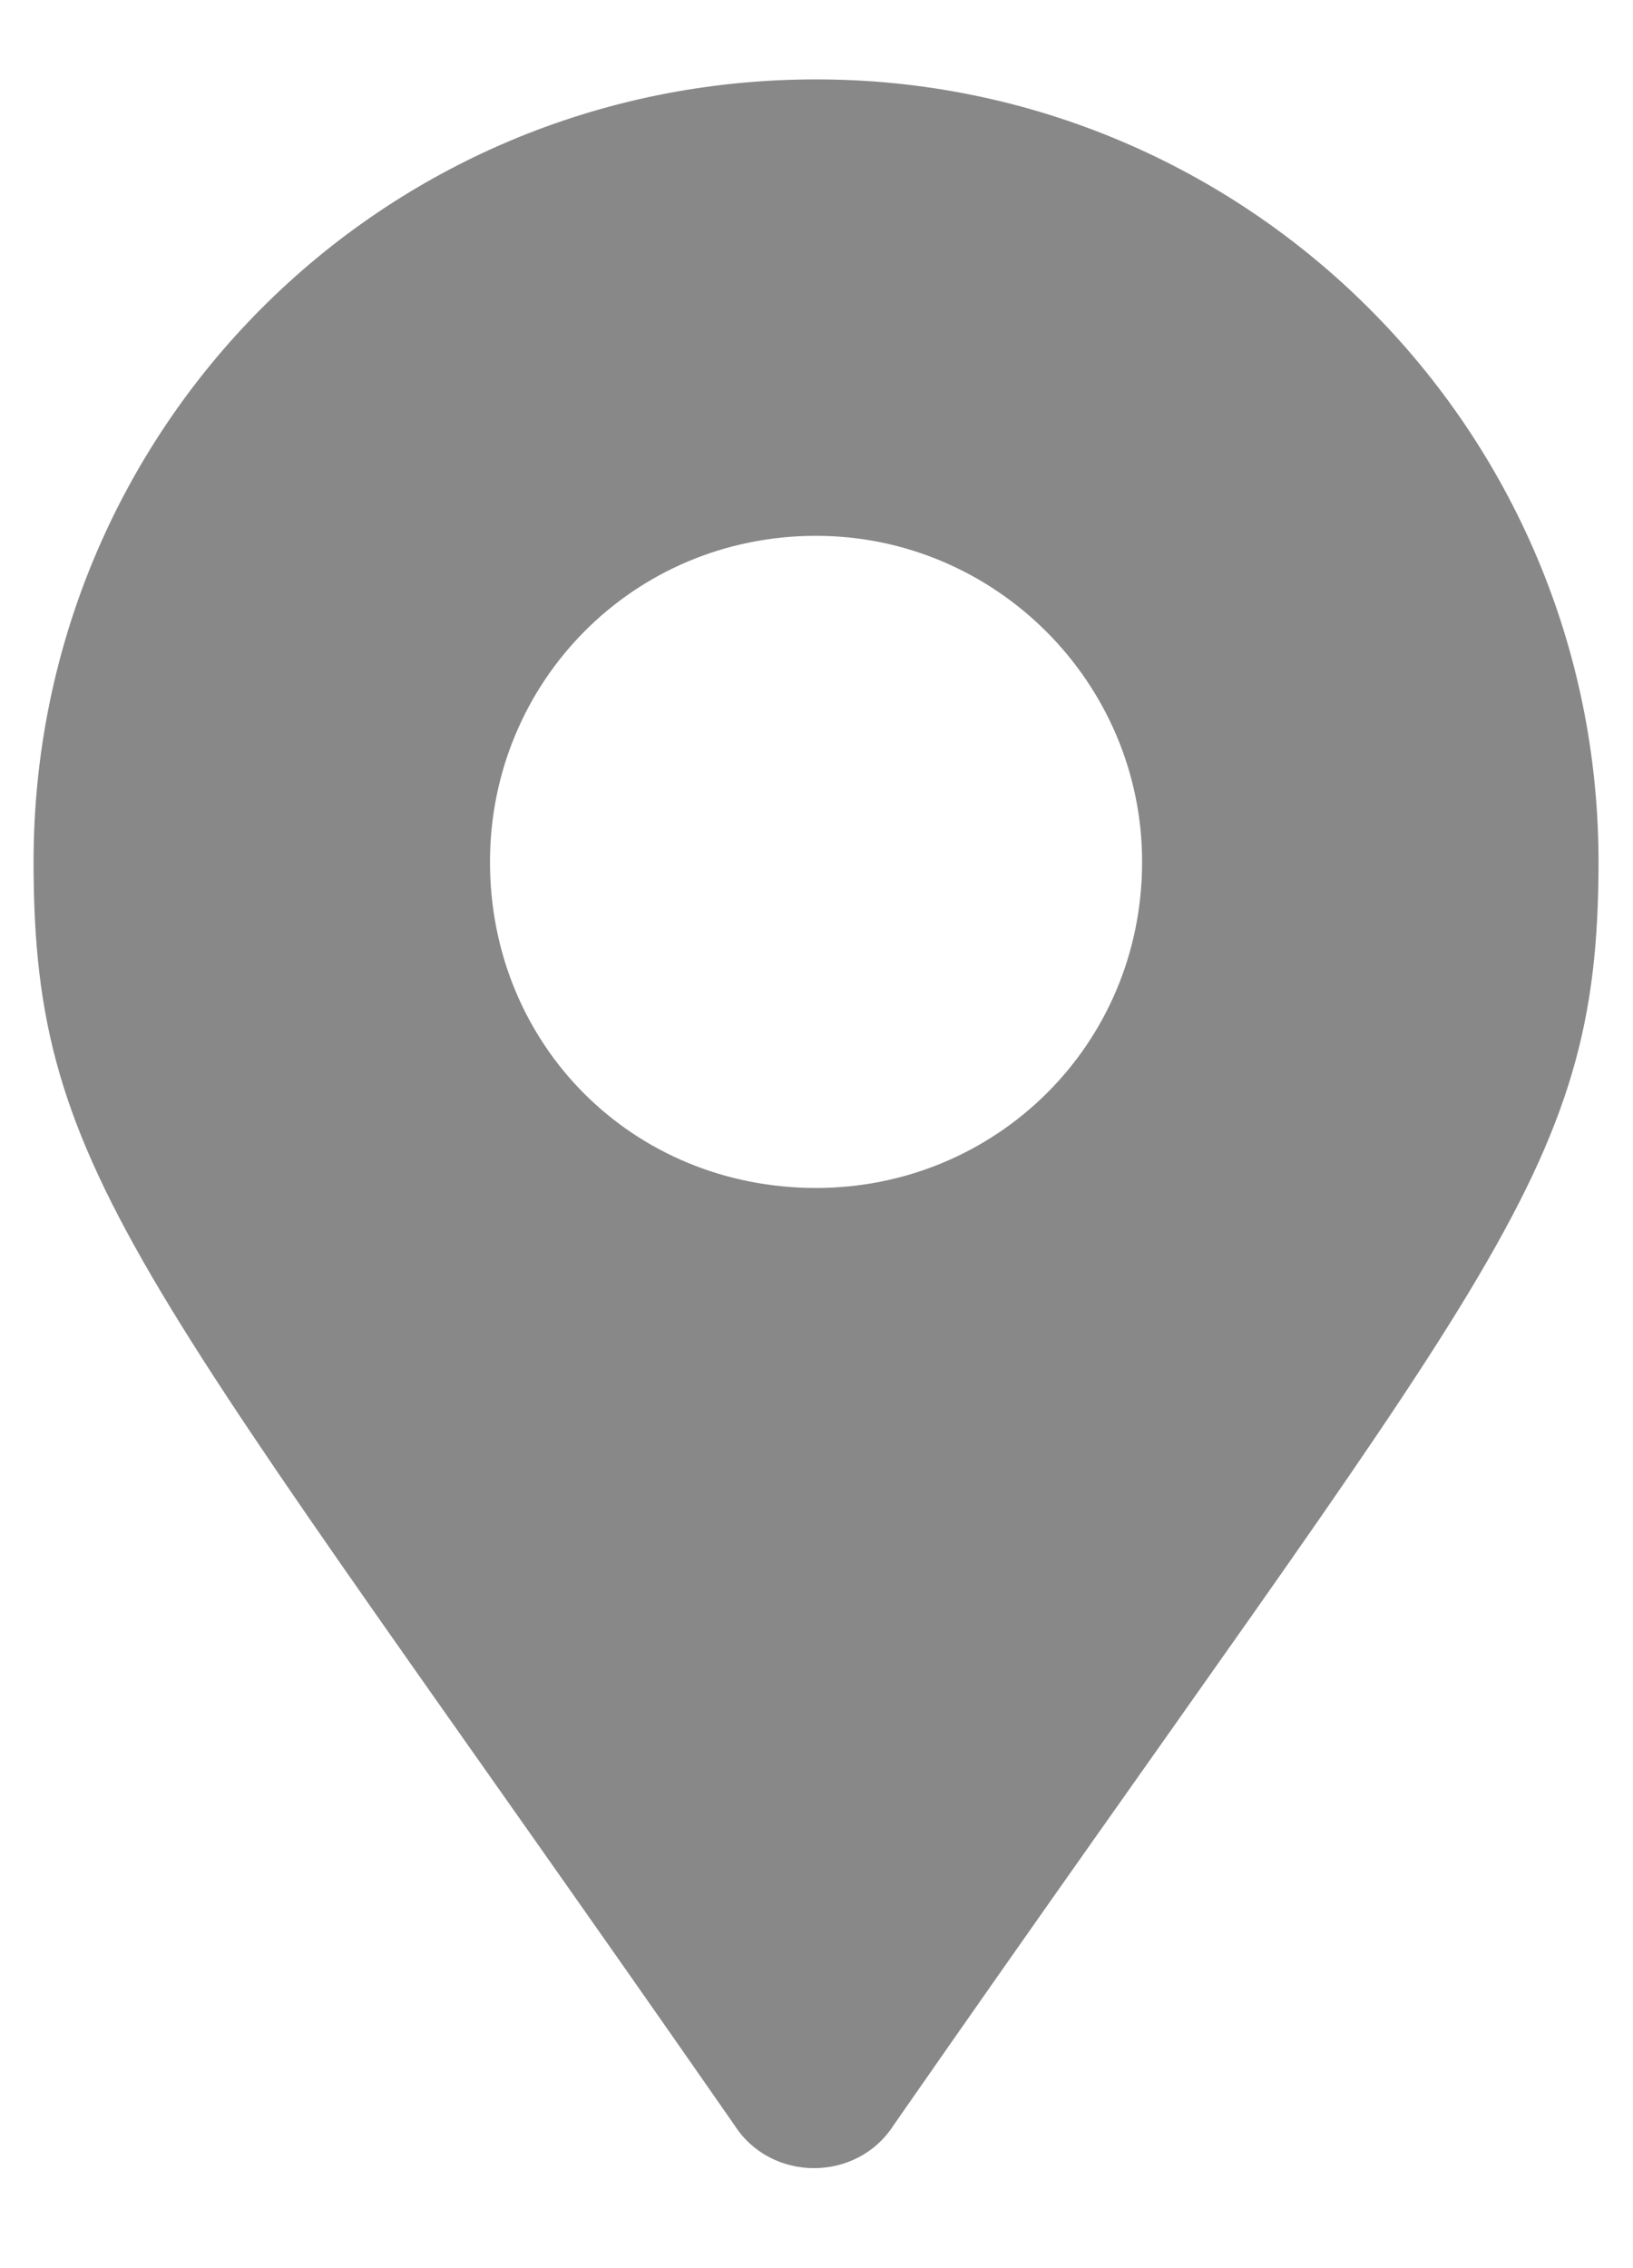 <svg width="18" height="25" viewBox="0 0 18 25" fill="none" xmlns="http://www.w3.org/2000/svg">
<path d="M8.097 23.426C1.538 13.992 0.37 13.004 0.37 9.5C0.37 4.738 4.188 0.875 8.995 0.875C13.757 0.875 17.62 4.738 17.62 9.5C17.62 13.004 16.407 13.992 9.849 23.426C9.444 24.055 8.501 24.055 8.097 23.426ZM8.995 13.094C10.972 13.094 12.589 11.521 12.589 9.5C12.589 7.523 10.972 5.906 8.995 5.906C6.974 5.906 5.401 7.523 5.401 9.5C5.401 11.521 6.974 13.094 8.995 13.094Z" fill="#888888"/>
</svg>
